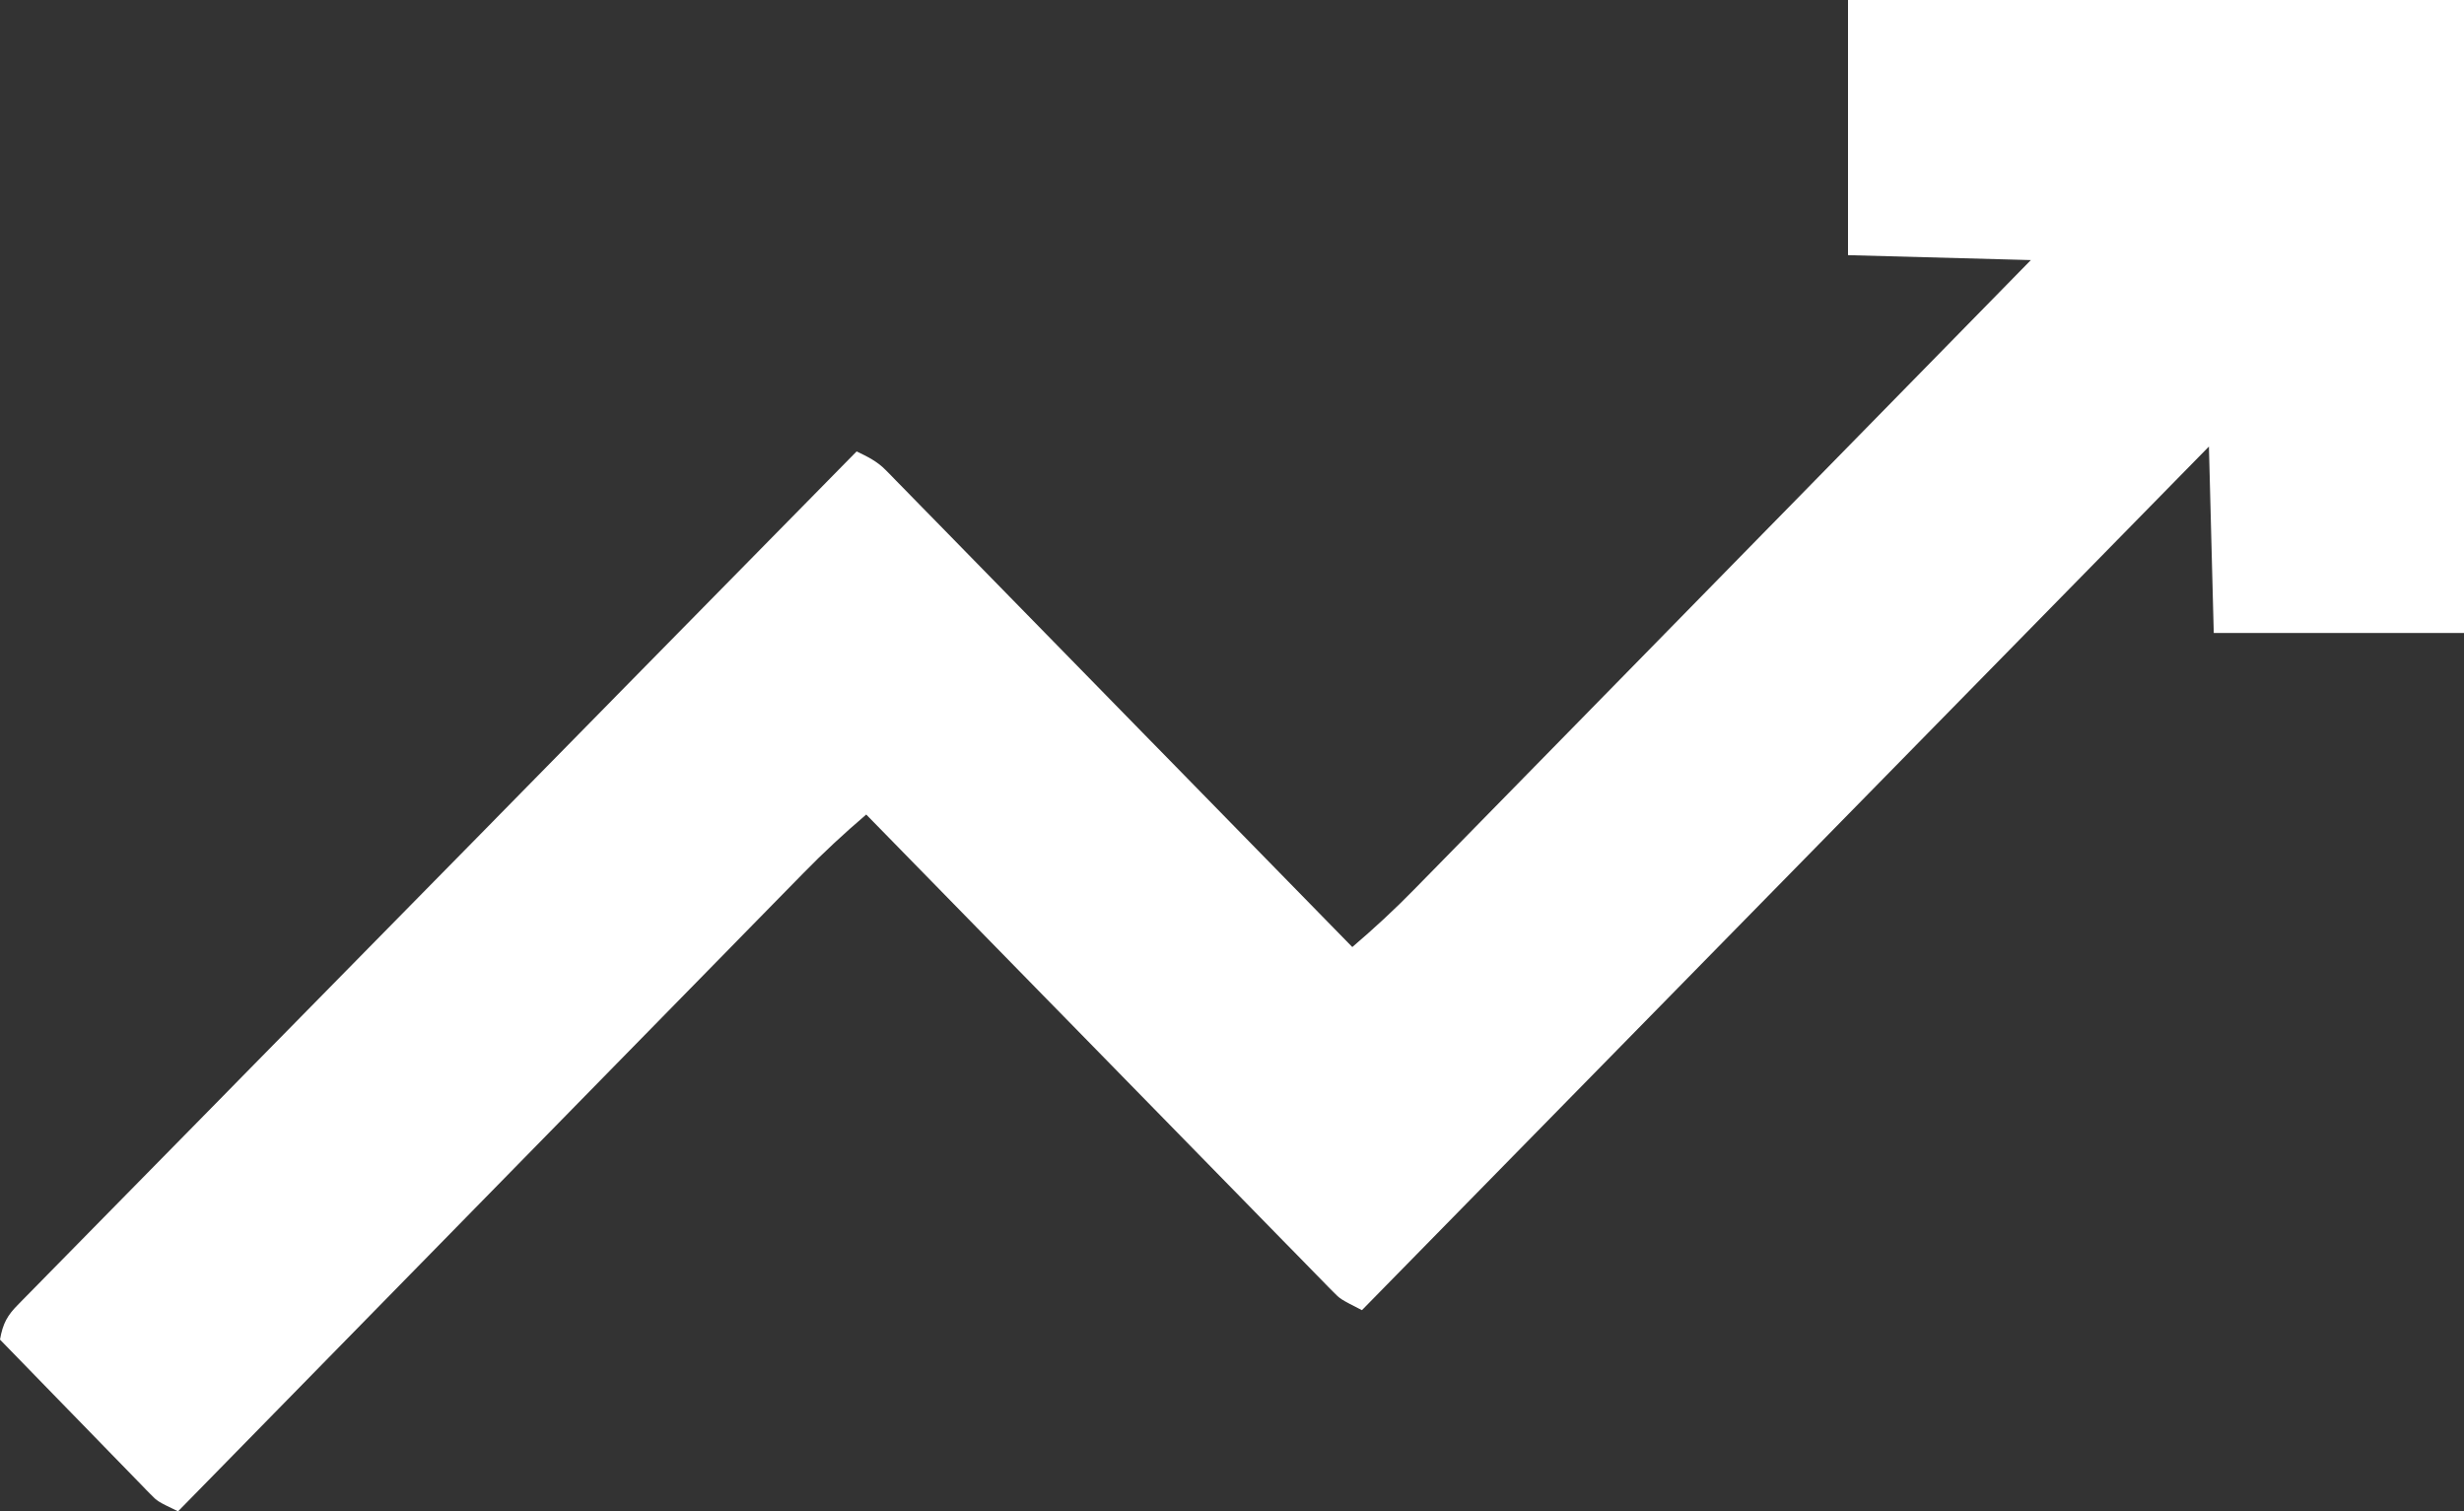 <?xml version="1.0" encoding="UTF-8"?> <svg xmlns="http://www.w3.org/2000/svg" width="75" height="46" viewBox="0 0 75 46" fill="none"><rect x="0" y="0" width="75" height="46" fill="#333333" stroke="none"/><path d="M56.25 0C62.438 0 68.625 0 75 0C75 6.358 75 12.716 75 19.266C72.486 19.266 69.973 19.266 67.383 19.266C67.335 17.393 67.286 15.521 67.236 13.591C58.728 22.265 50.221 30.939 41.455 39.877C40.796 39.541 40.796 39.541 40.571 39.31C40.519 39.258 40.467 39.206 40.414 39.152C40.359 39.096 40.304 39.039 40.248 38.981C40.188 38.92 40.129 38.859 40.067 38.797C39.868 38.594 39.67 38.391 39.471 38.187C39.329 38.041 39.185 37.895 39.042 37.75C38.735 37.436 38.428 37.122 38.121 36.808C37.678 36.354 37.234 35.9 36.79 35.447C36.069 34.711 35.349 33.975 34.629 33.238C33.93 32.523 33.231 31.808 32.531 31.093C32.488 31.049 32.445 31.005 32.4 30.959C32.184 30.738 31.967 30.517 31.75 30.296C29.955 28.462 28.161 26.628 26.367 24.792C25.704 25.358 25.072 25.942 24.462 26.567C24.379 26.652 24.296 26.736 24.213 26.821C23.988 27.05 23.763 27.28 23.538 27.509C23.295 27.758 23.051 28.007 22.807 28.255C22.386 28.685 21.965 29.115 21.544 29.545C20.935 30.166 20.326 30.788 19.717 31.409C18.729 32.417 17.741 33.425 16.753 34.434C15.794 35.413 14.835 36.392 13.875 37.371C13.786 37.462 13.786 37.462 13.696 37.554C13.398 37.858 13.101 38.161 12.804 38.464C10.342 40.975 7.881 43.488 5.42 46C4.794 45.698 4.794 45.698 4.58 45.478C4.539 45.436 4.497 45.395 4.454 45.351C4.411 45.306 4.368 45.261 4.324 45.215C4.253 45.143 4.253 45.143 4.181 45.069C4.026 44.911 3.873 44.753 3.719 44.594C3.612 44.484 3.504 44.374 3.397 44.264C3.115 43.975 2.834 43.686 2.553 43.396C2.266 43.1 1.978 42.805 1.69 42.51C1.126 41.932 0.563 41.353 0 40.773C0.086 40.282 0.222 40.033 0.569 39.689C0.613 39.644 0.657 39.598 0.703 39.552C0.85 39.4 0.999 39.25 1.148 39.1C1.256 38.99 1.363 38.881 1.47 38.771C1.764 38.47 2.06 38.17 2.355 37.871C2.674 37.548 2.992 37.224 3.31 36.899C3.86 36.338 4.412 35.777 4.964 35.217C5.543 34.629 6.121 34.041 6.699 33.452C6.735 33.416 6.771 33.379 6.808 33.341C6.99 33.155 7.173 32.969 7.355 32.783C8.648 31.467 9.941 30.151 11.235 28.836C12.492 27.558 13.749 26.28 15.005 25.002C15.043 24.962 15.082 24.923 15.122 24.882C15.511 24.486 15.9 24.091 16.288 23.695C17.081 22.888 17.873 22.082 18.665 21.276C18.701 21.239 18.738 21.201 18.775 21.163C21.207 18.688 23.641 16.214 26.074 13.74C26.404 13.897 26.699 14.041 26.959 14.307C27.01 14.359 27.062 14.411 27.115 14.464C27.17 14.521 27.225 14.578 27.281 14.636C27.341 14.697 27.401 14.758 27.462 14.82C27.661 15.023 27.86 15.226 28.058 15.43C28.201 15.576 28.344 15.722 28.487 15.867C28.794 16.181 29.101 16.494 29.408 16.809C29.851 17.263 30.295 17.717 30.739 18.17C31.46 18.906 32.181 19.642 32.9 20.379C33.599 21.094 34.299 21.809 34.998 22.524C35.042 22.568 35.085 22.612 35.129 22.657C35.346 22.879 35.562 23.1 35.779 23.321C37.574 25.155 39.368 26.989 41.162 28.825C41.821 28.262 42.45 27.682 43.056 27.061C43.138 26.978 43.22 26.894 43.301 26.811C43.523 26.585 43.745 26.359 43.966 26.133C44.206 25.887 44.446 25.643 44.686 25.398C45.102 24.975 45.516 24.551 45.931 24.128C46.531 23.515 47.131 22.903 47.731 22.291C48.705 21.298 49.678 20.304 50.651 19.311C51.596 18.346 52.541 17.381 53.486 16.417C53.574 16.328 53.574 16.328 53.663 16.236C53.956 15.938 54.249 15.639 54.542 15.34C56.967 12.866 59.392 10.391 61.816 7.916C59.061 7.842 59.061 7.842 56.25 7.766C56.25 5.203 56.25 2.641 56.25 0Z" fill="white"></path></svg> 